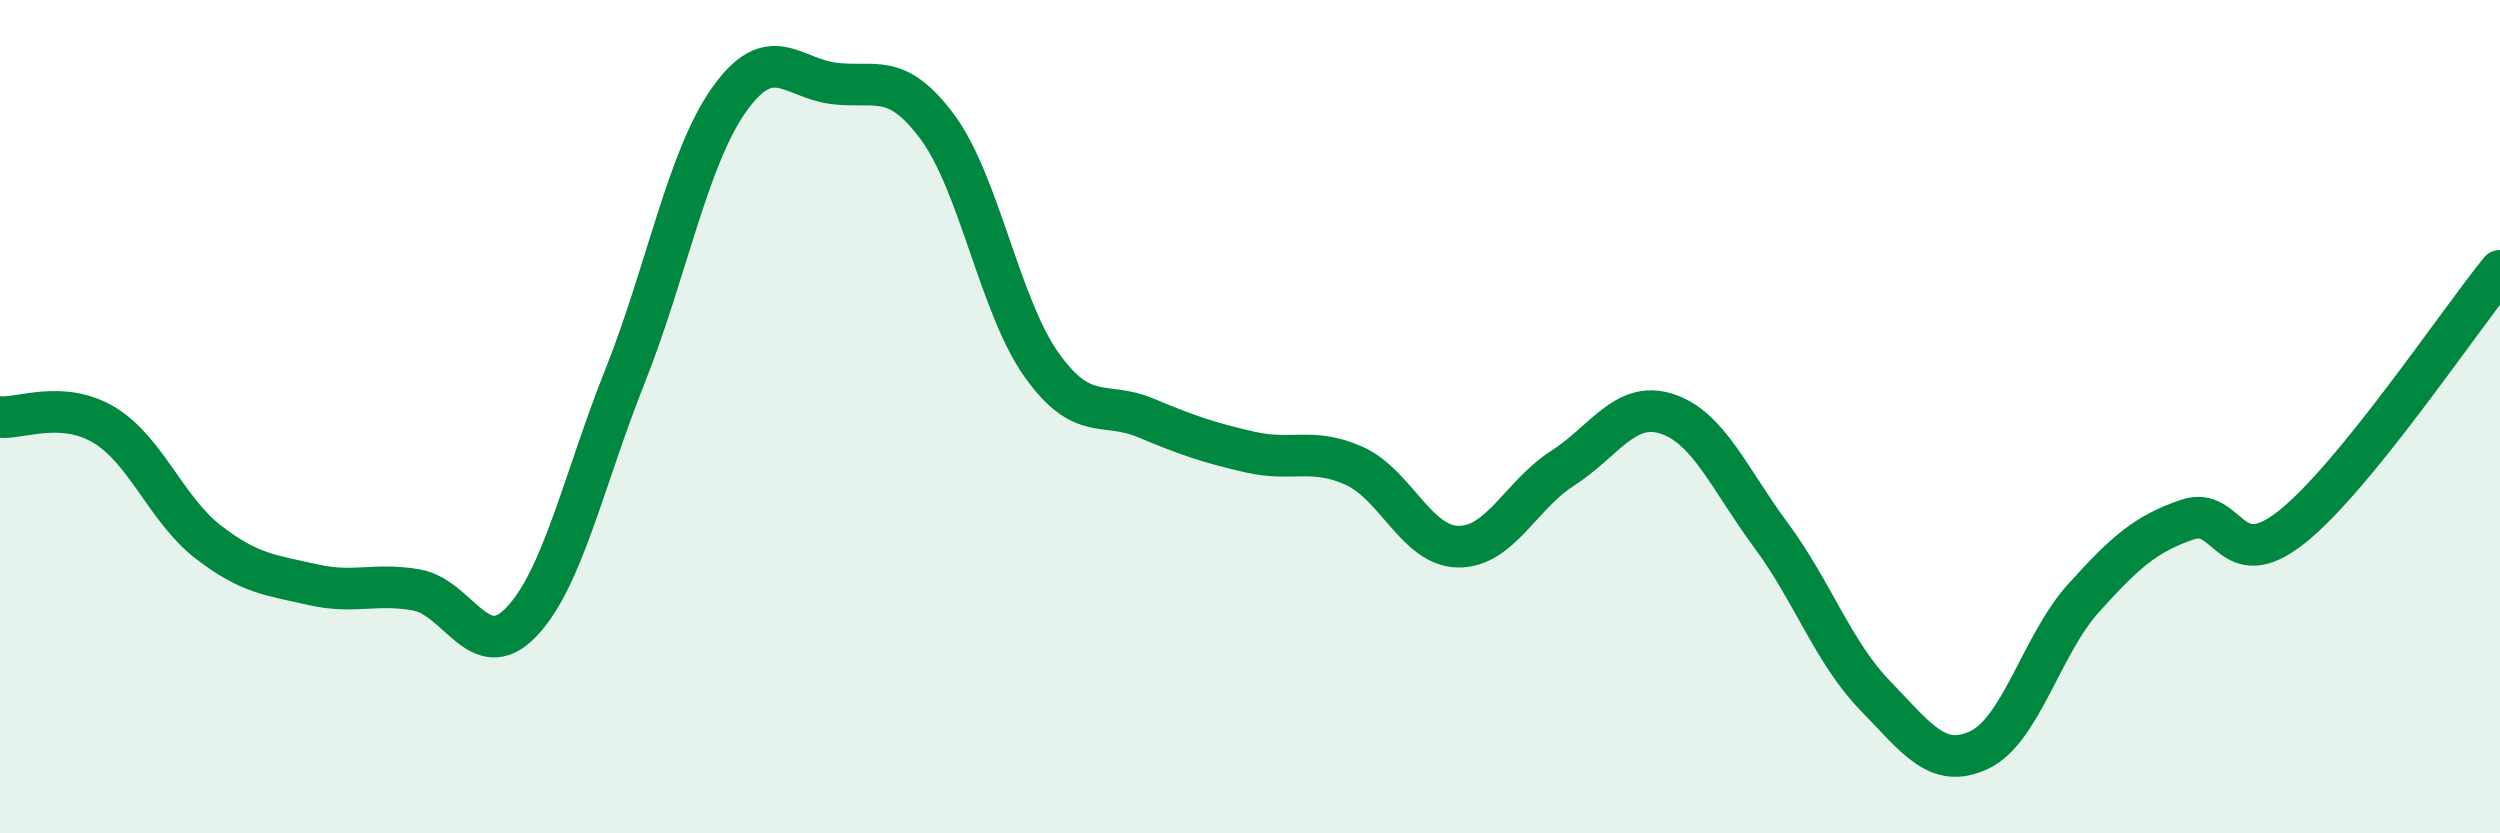 
    <svg width="60" height="20" viewBox="0 0 60 20" xmlns="http://www.w3.org/2000/svg">
      <path
        d="M 0,10.01 C 0.5,10.05 1.5,9.6 2.5,10.2 C 3.5,10.8 4,12.24 5,13.01 C 6,13.78 6.5,13.8 7.5,14.03 C 8.5,14.26 9,13.98 10,14.16 C 11,14.34 11.5,15.97 12.5,14.94 C 13.5,13.91 14,11.54 15,9.03 C 16,6.52 16.5,3.8 17.5,2.39 C 18.5,0.98 19,1.87 20,2 C 21,2.13 21.5,1.7 22.5,3.05 C 23.5,4.4 24,7.36 25,8.76 C 26,10.16 26.5,9.61 27.5,10.03 C 28.5,10.45 29,10.62 30,10.85 C 31,11.08 31.5,10.73 32.5,11.18 C 33.5,11.63 34,13.11 35,13.12 C 36,13.13 36.5,11.88 37.5,11.24 C 38.5,10.6 39,9.61 40,9.93 C 41,10.25 41.5,11.49 42.5,12.84 C 43.5,14.19 44,15.66 45,16.69 C 46,17.72 46.5,18.47 47.5,18 C 48.5,17.53 49,15.47 50,14.36 C 51,13.25 51.5,12.81 52.5,12.47 C 53.5,12.13 53.5,13.84 55,12.65 C 56.5,11.46 59,7.73 60,6.5L60 20L0 20Z"
        fill="#008740"
        opacity="0.1"
        stroke-linecap="round"
        stroke-linejoin="round"
      />
      <path
        d="M 0,10.01 C 0.5,10.05 1.5,9.6 2.5,10.2 C 3.5,10.8 4,12.24 5,13.01 C 6,13.78 6.5,13.8 7.5,14.03 C 8.5,14.26 9,13.98 10,14.16 C 11,14.34 11.5,15.97 12.5,14.94 C 13.5,13.91 14,11.54 15,9.03 C 16,6.52 16.5,3.8 17.5,2.39 C 18.5,0.98 19,1.87 20,2 C 21,2.13 21.5,1.7 22.5,3.05 C 23.5,4.4 24,7.36 25,8.76 C 26,10.16 26.5,9.61 27.5,10.03 C 28.5,10.45 29,10.62 30,10.85 C 31,11.08 31.5,10.73 32.5,11.18 C 33.5,11.63 34,13.11 35,13.12 C 36,13.13 36.5,11.88 37.5,11.24 C 38.5,10.6 39,9.61 40,9.93 C 41,10.25 41.5,11.49 42.5,12.84 C 43.5,14.19 44,15.66 45,16.69 C 46,17.72 46.5,18.47 47.5,18 C 48.5,17.53 49,15.47 50,14.36 C 51,13.25 51.5,12.81 52.5,12.47 C 53.5,12.13 53.5,13.84 55,12.65 C 56.5,11.46 59,7.73 60,6.5"
        stroke="#008740"
        stroke-width="1"
        fill="none"
        stroke-linecap="round"
        stroke-linejoin="round"
      />
    </svg>
  